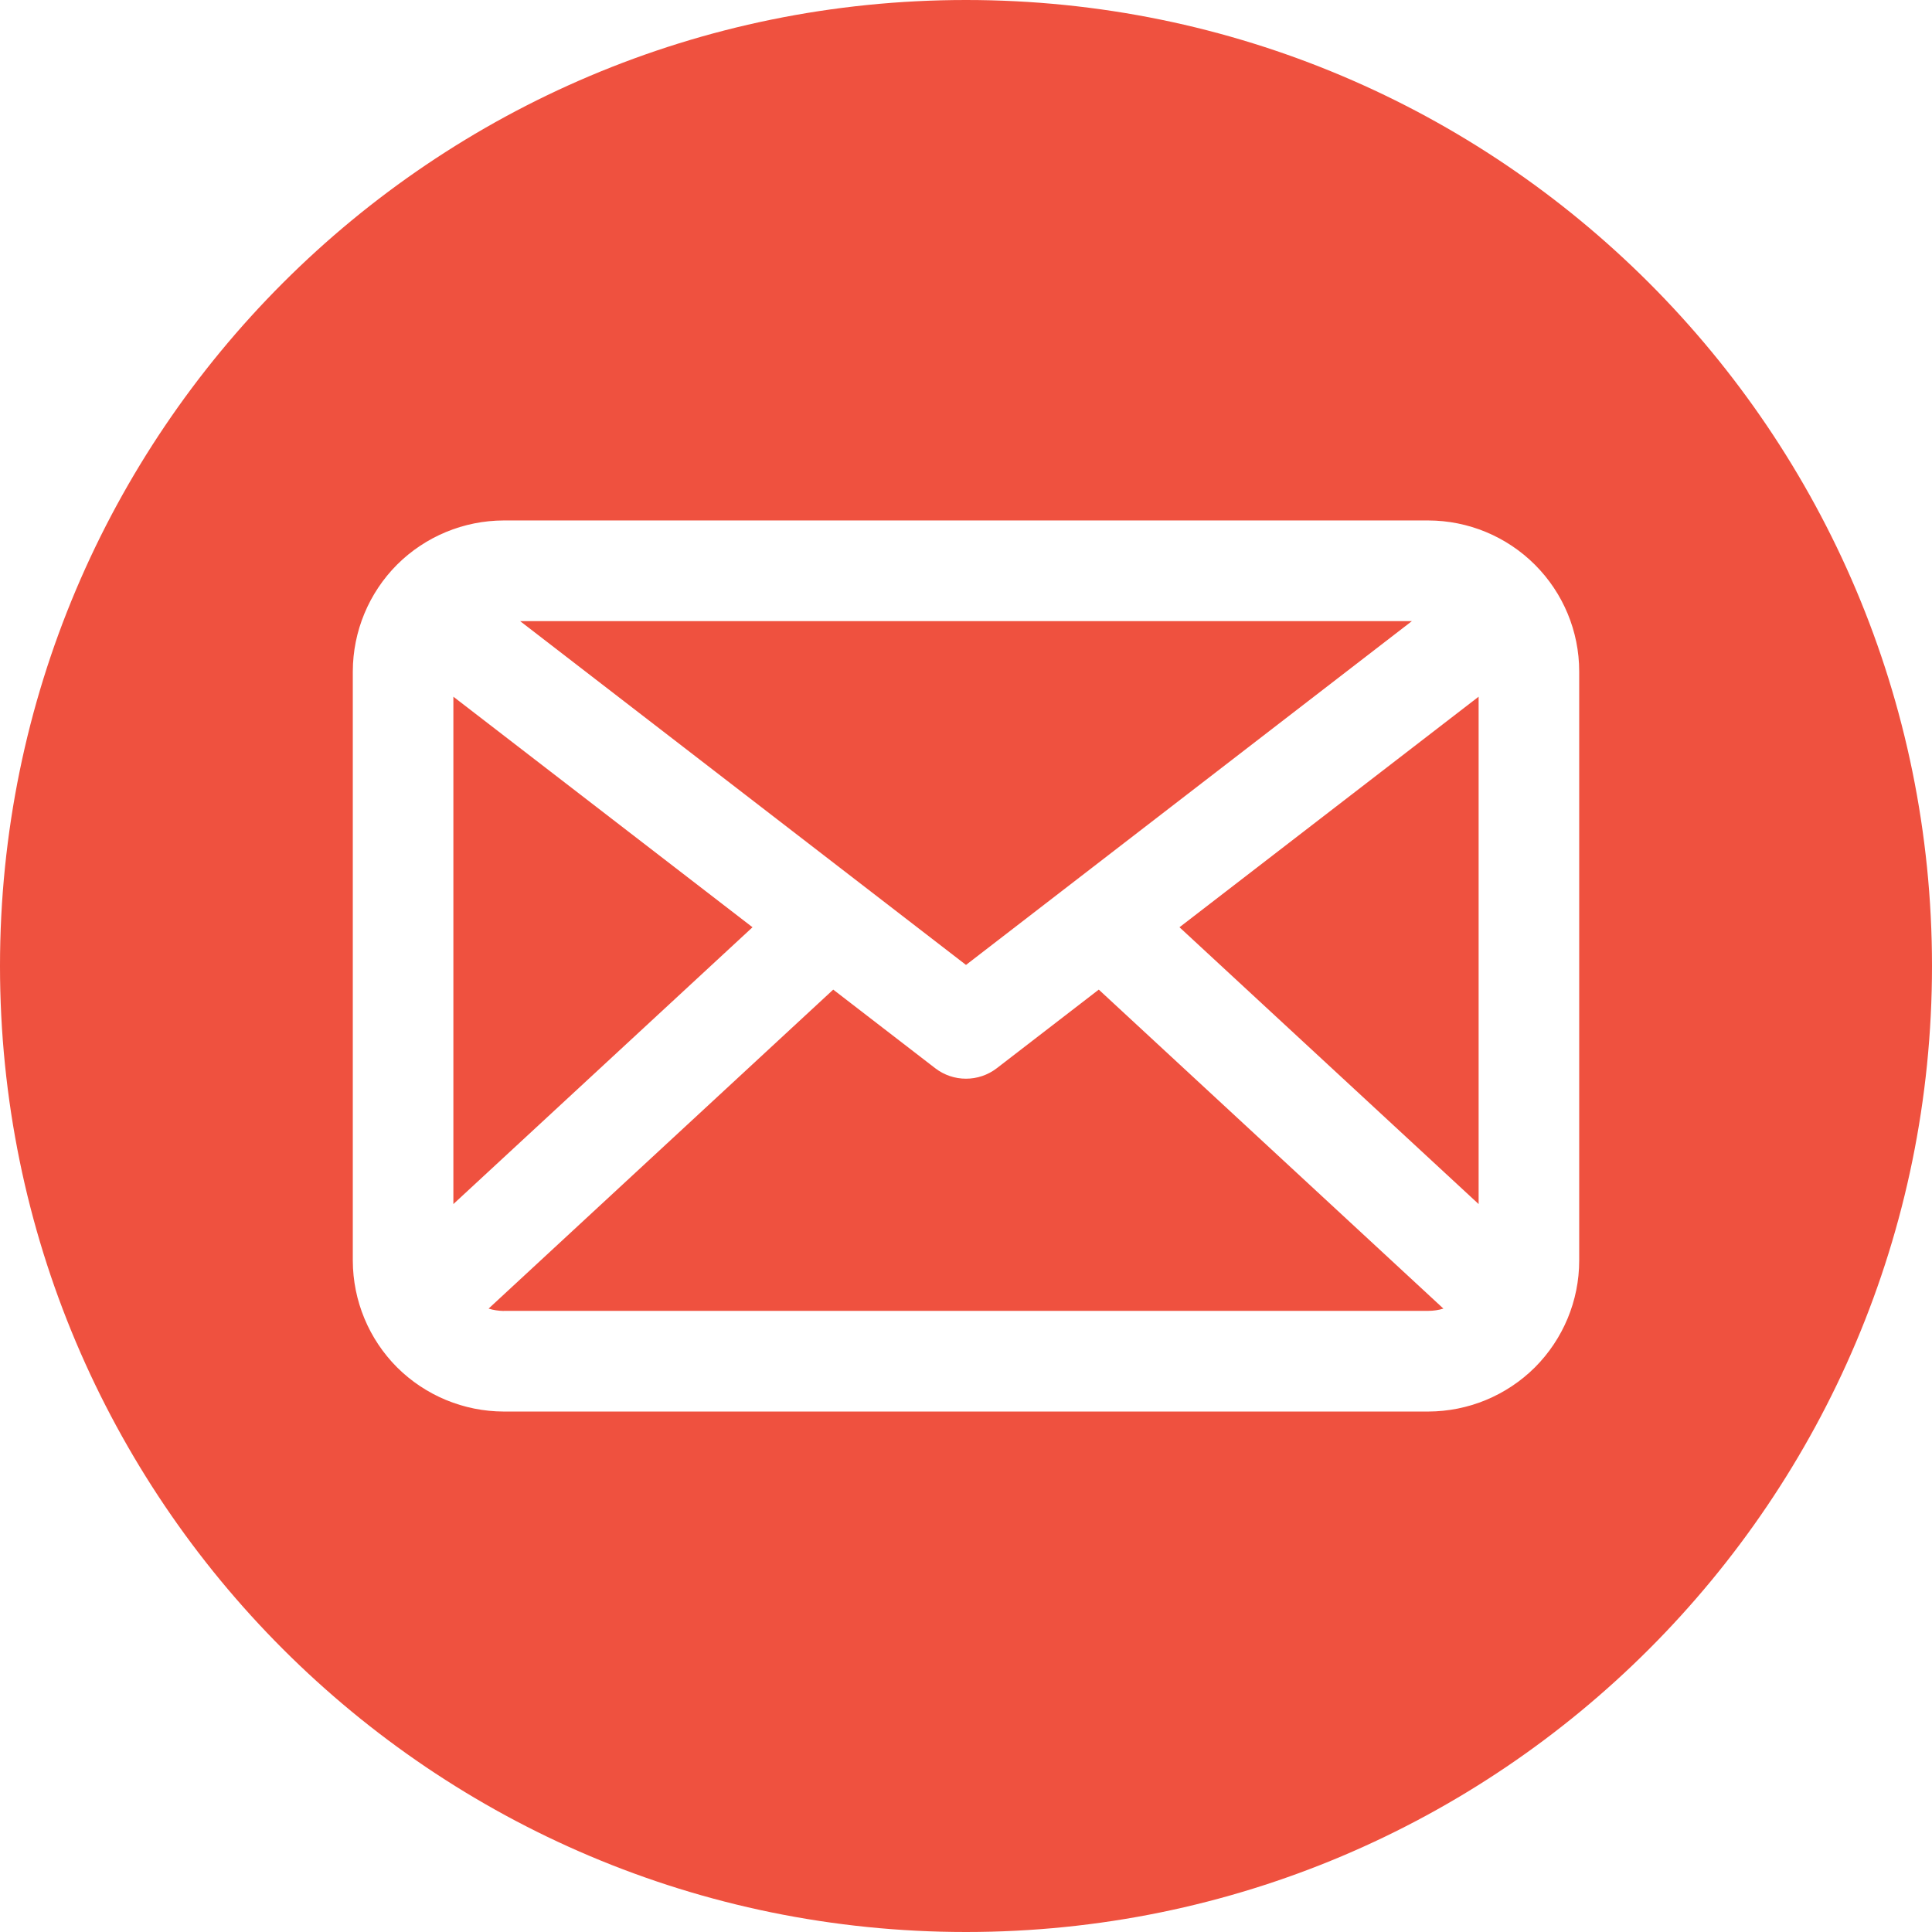 <?xml version="1.0" encoding="UTF-8"?> <svg xmlns="http://www.w3.org/2000/svg" width="18" height="18" viewBox="0 0 18 18" fill="none"><g clip-path="url(#clip0_164_2787)"><path fill-rule="evenodd" clip-rule="evenodd" d="M9 0C13.971 0 18 4.029 18 9C18 13.971 13.971 18 9 18C4.029 18 0 13.971 0 9C0 4.029 4.029 0 9 0ZM4.693 12.213H13.307C13.355 12.213 13.402 12.206 13.448 12.192L10.237 9.22L9.286 9.953C9.204 10.016 9.103 10.05 9 10.05C8.896 10.05 8.796 10.016 8.714 9.953L7.763 9.22L4.552 12.192C4.597 12.206 4.645 12.213 4.693 12.214V12.213ZM7.011 8.639L4.224 6.491V11.218L7.011 8.639ZM9 8.99L13.154 5.787H4.846L9 8.99ZM13.776 11.218V6.491L10.989 8.639L13.776 11.218ZM4.693 13.151H13.307C13.68 13.15 14.037 13.002 14.301 12.739C14.564 12.475 14.713 12.118 14.713 11.745V6.255C14.713 5.882 14.564 5.525 14.301 5.262C14.037 4.998 13.68 4.85 13.307 4.849H4.693C4.32 4.85 3.963 4.998 3.699 5.261C3.436 5.525 3.288 5.882 3.287 6.255V11.745C3.288 12.118 3.436 12.475 3.699 12.739C3.963 13.002 4.32 13.15 4.693 13.151Z" fill="#EF513F"></path></g><defs><clipPath id="clip0_164_2787"><rect width="18" height="18" fill="white"></rect></clipPath></defs></svg> 